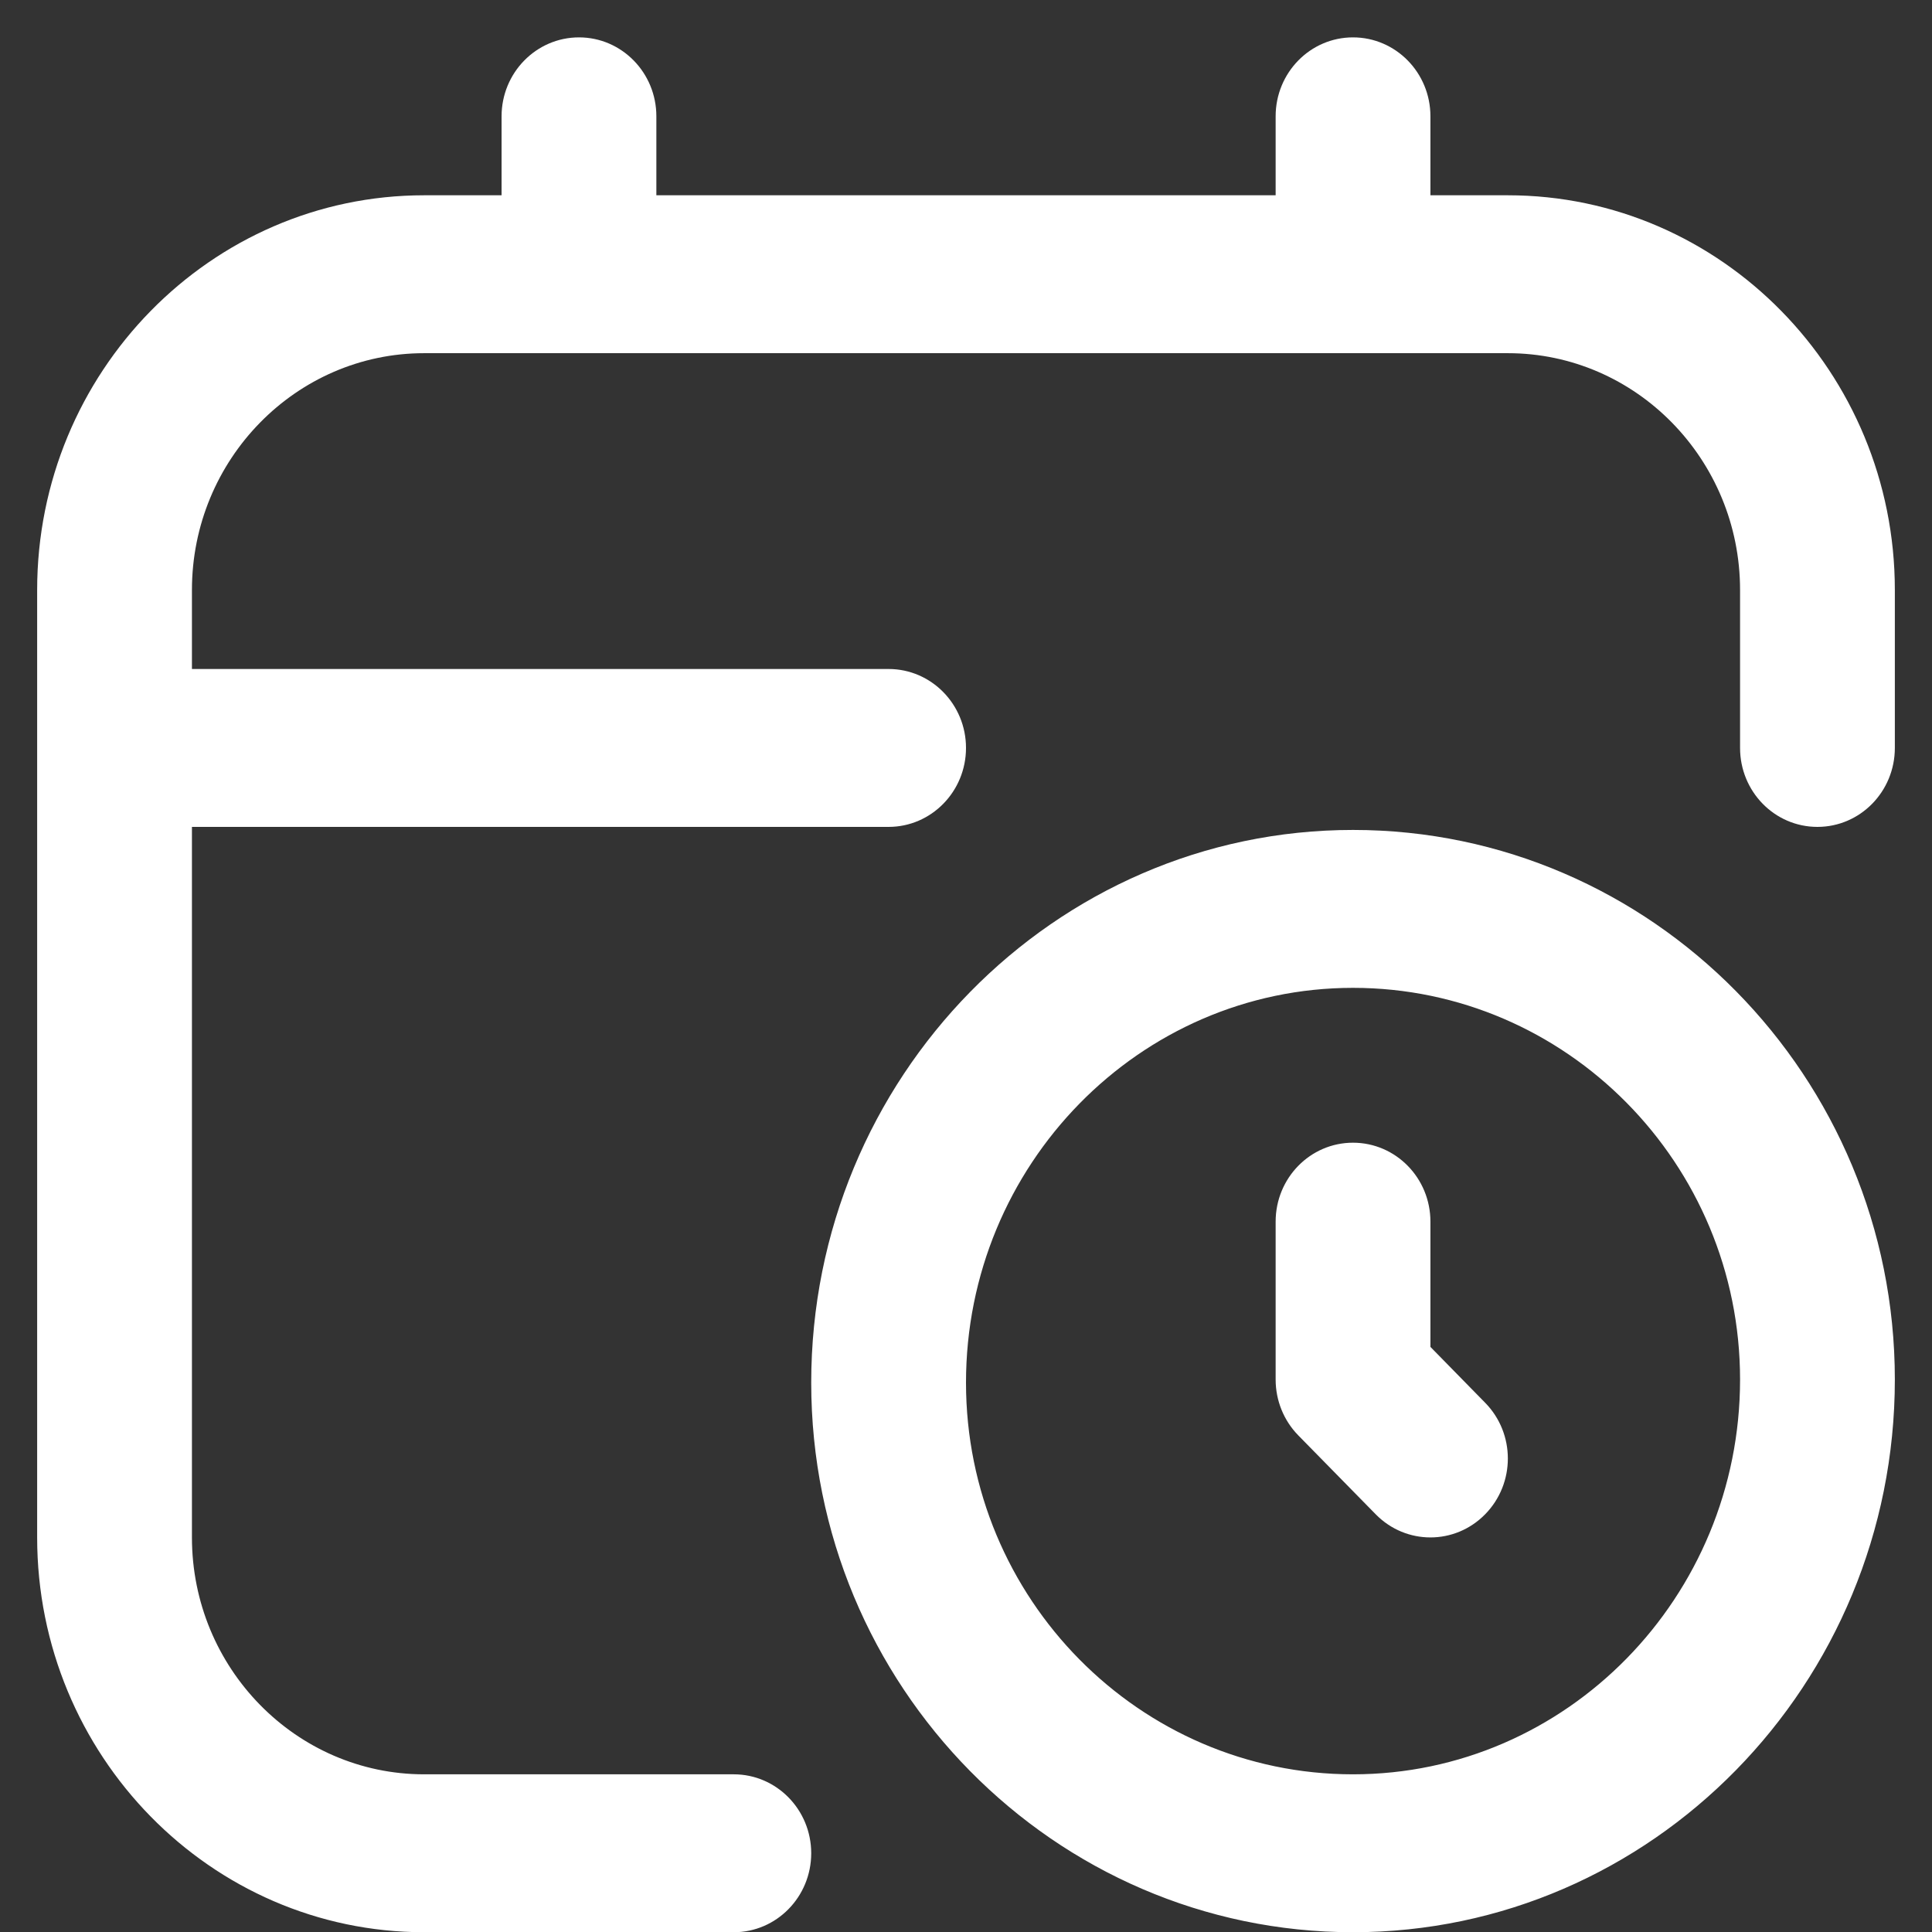 <svg width="26" height="26" viewBox="0 0 26 26" fill="none" xmlns="http://www.w3.org/2000/svg">
<rect x="0" y="0" width="26" height="26" fill="#333333" stroke="none"/>
<g clip-path="url(#clip0_165_5227)">
<path d="M18.208 11.169C14.188 11.169 10.917 14.506 10.917 18.607C10.917 22.685 14.188 26.003 18.208 26.003C22.228 26.003 25.5 22.667 25.5 18.565C25.5 14.488 22.228 11.169 18.208 11.169ZM18.208 23.878C15.336 23.878 13 21.513 13 18.607C13 15.678 15.336 13.294 18.208 13.294C21.08 13.294 23.417 15.659 23.417 18.565C23.417 21.495 21.08 23.878 18.208 23.878ZM19.986 18.877C20.394 19.292 20.394 19.964 19.986 20.379C19.783 20.586 19.517 20.69 19.25 20.69C18.983 20.69 18.717 20.586 18.514 20.379L17.472 19.317C17.276 19.117 17.167 18.847 17.167 18.565V16.44C17.167 15.854 17.632 15.378 18.208 15.378C18.784 15.378 19.25 15.854 19.25 16.44V18.126L19.986 18.877ZM25.5 7.94V10.065C25.5 10.652 25.034 11.128 24.458 11.128C23.882 11.128 23.417 10.652 23.417 10.065V7.94C23.417 6.183 22.015 4.753 20.292 4.753H5.708C3.985 4.753 2.583 6.183 2.583 7.94V9.003H11.958C12.533 9.003 13 9.479 13 10.065C13 10.652 12.533 11.128 11.958 11.128H2.583V20.69C2.583 22.448 3.985 23.878 5.708 23.878H9.875C10.45 23.878 10.917 24.354 10.917 24.94C10.917 25.527 10.45 26.003 9.875 26.003H5.708C2.836 26.003 0.5 23.62 0.5 20.69V7.94C0.5 5.011 2.836 2.628 5.708 2.628H6.75V1.565C6.75 0.979 7.217 0.503 7.792 0.503C8.367 0.503 8.833 0.979 8.833 1.565V2.628H17.167V1.565C17.167 0.979 17.632 0.503 18.208 0.503C18.784 0.503 19.25 0.979 19.25 1.565V2.628H20.292C23.163 2.628 25.5 5.011 25.5 7.94Z" fill="white"/>
</g>
<defs>
<clipPath id="clip0_165_5227">
<rect width="25" height="25.5" fill="white" transform="translate(0.5 0.503)"/>
</clipPath>
</defs>
</svg>
